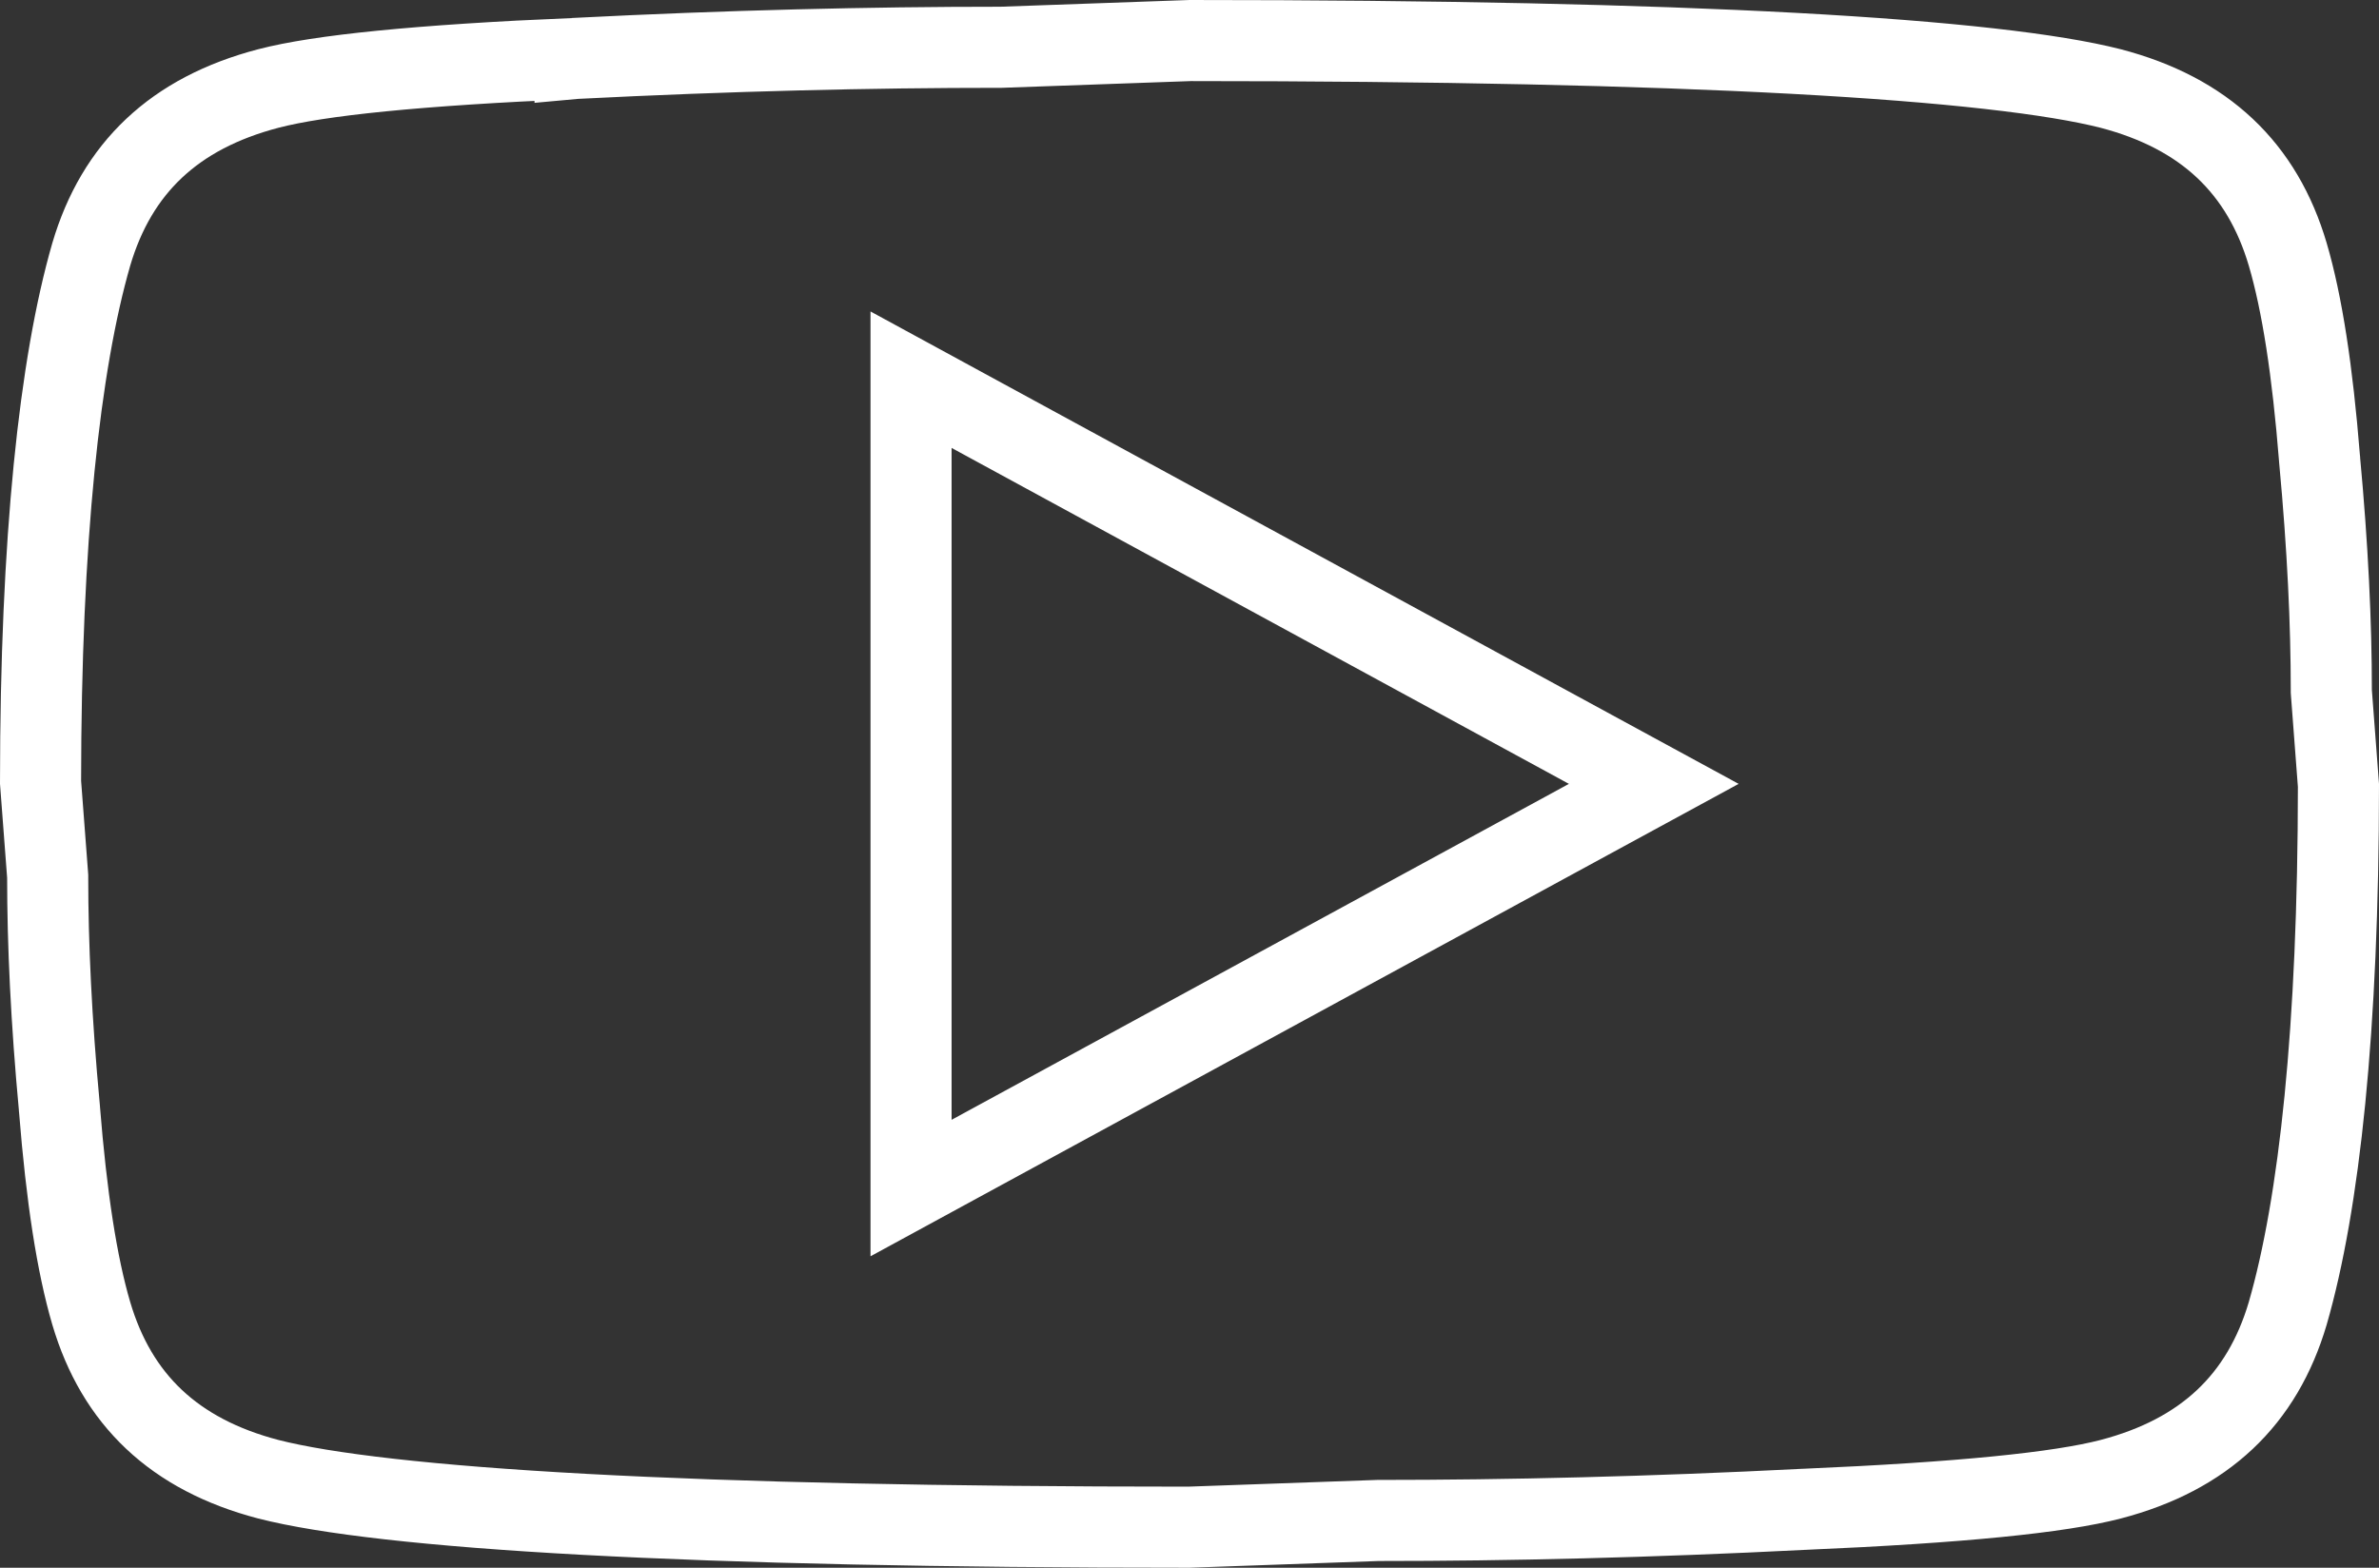 <?xml version="1.0" encoding="UTF-8"?> <svg xmlns="http://www.w3.org/2000/svg" width="88" height="58" viewBox="0 0 88 58" fill="none"><rect x="0" y="0" width="88" height="58" fill="#333333" stroke="none"/><path d="M33.7 41.429V43.953L35.917 42.746L58.753 30.317L61.174 29L58.753 27.683L35.917 15.254L33.7 14.047V16.571V41.429ZM85.801 16.98L85.802 16.99L85.802 17C86.107 20.275 86.236 23.087 86.236 25.52V25.577L86.24 25.634L86.5 29.057C86.497 38.054 85.794 44.536 84.624 48.59C83.681 51.78 81.555 53.815 78.073 54.726C76.181 55.218 72.552 55.589 66.728 55.839L66.716 55.839C61.021 56.128 55.81 56.251 50.996 56.251H50.969L50.943 56.252L43.973 56.5C34.782 56.5 27.341 56.334 21.641 56.026C15.903 55.715 12.033 55.264 9.924 54.725C6.442 53.813 4.317 51.777 3.375 48.586C2.846 46.786 2.46 44.295 2.199 41.02L2.198 41.01L2.198 41C1.893 37.725 1.764 34.913 1.764 32.48V32.423L1.76 32.367L1.5 28.943C1.503 19.947 2.206 13.465 3.376 9.41C4.318 6.22 6.445 4.185 9.927 3.274C11.818 2.782 15.447 2.411 21.272 2.161L21.272 2.162L21.284 2.161C26.979 1.872 32.19 1.749 37.004 1.749H37.031L37.057 1.748L44.027 1.5C53.218 1.5 60.659 1.666 66.359 1.974C72.097 2.285 75.967 2.736 78.076 3.275C81.558 4.187 83.684 6.223 84.625 9.414C85.154 11.215 85.54 13.705 85.801 16.98Z" stroke="white" stroke-width="3"></path></svg> 